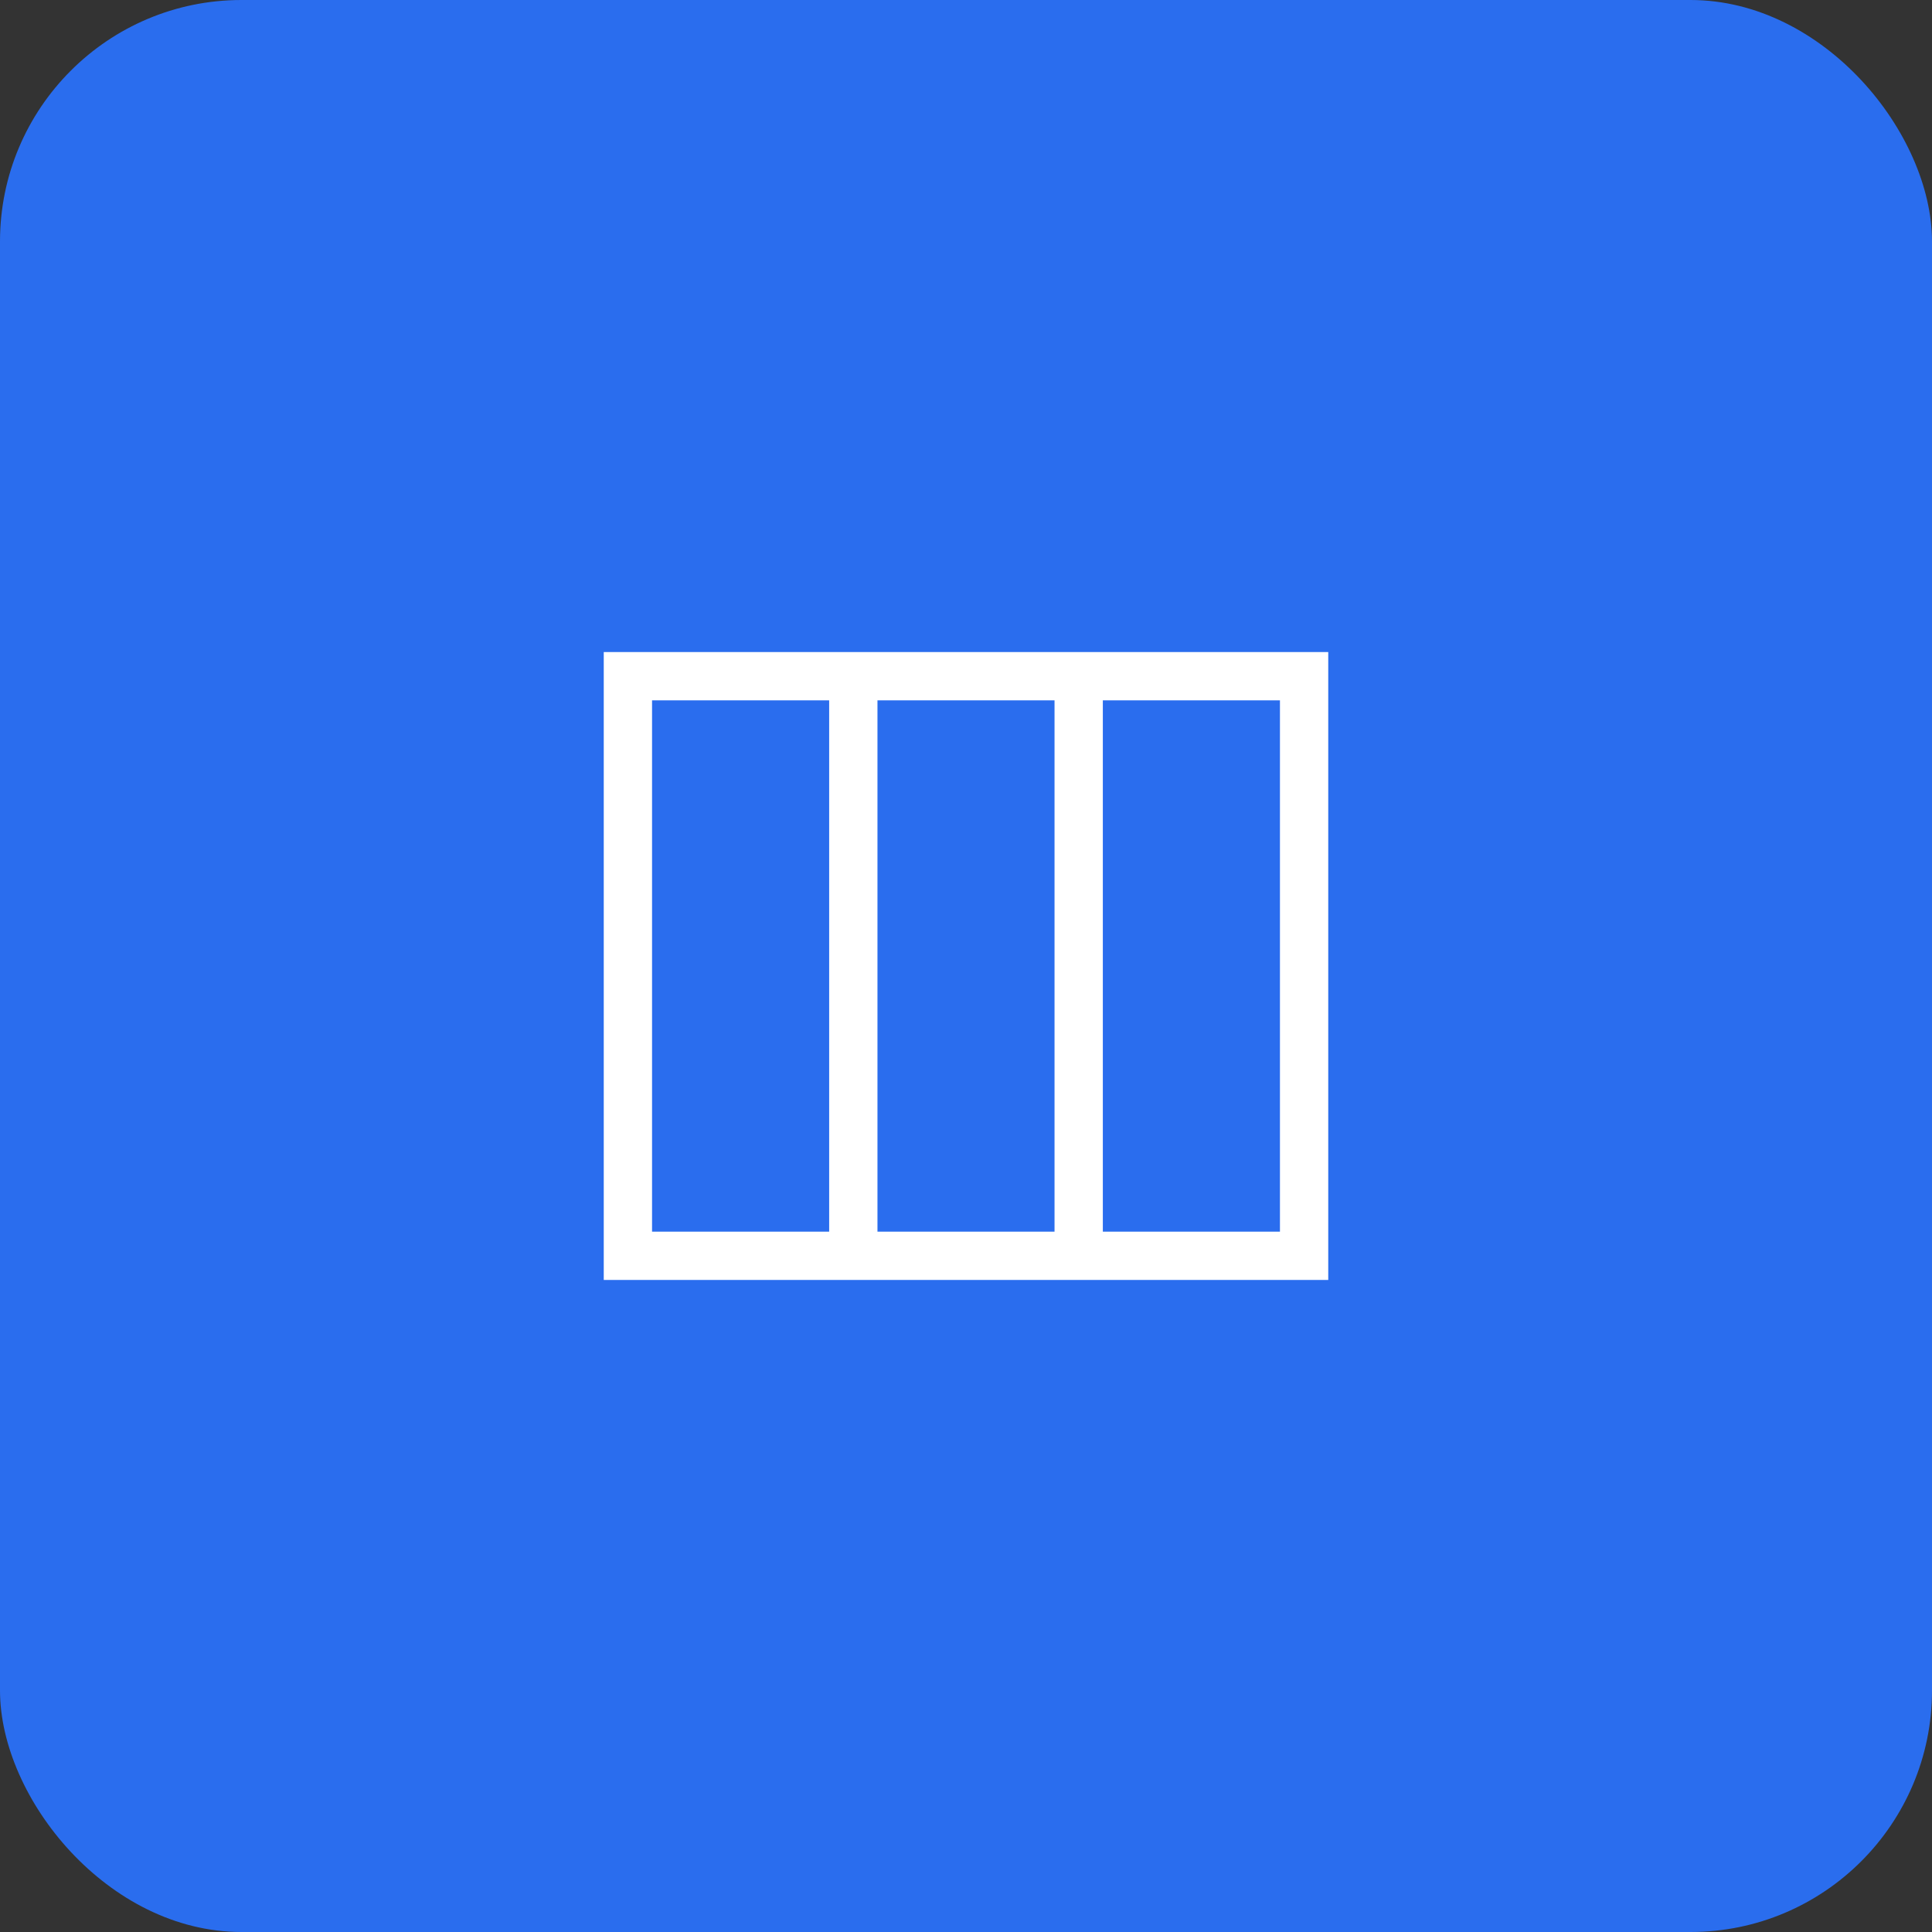 <?xml version="1.0" encoding="UTF-8"?> <svg xmlns="http://www.w3.org/2000/svg" width="40" height="40" viewBox="0 0 40 40" fill="none"><rect x="0" y="0" width="40" height="40" fill="#333333" stroke="none"/><rect width="40" height="40" rx="5" fill="#2A6DEE"></rect><path d="M13 26V14H17.667H22.333H27V26H22.333H17.667H13Z" fill="#2A6DEE"></path><path d="M17.667 14H13V26H17.667M17.667 14V26M17.667 14H22.333M17.667 26H22.333M22.333 26H27V14H22.333M22.333 26V14" stroke="white"></path></svg> 